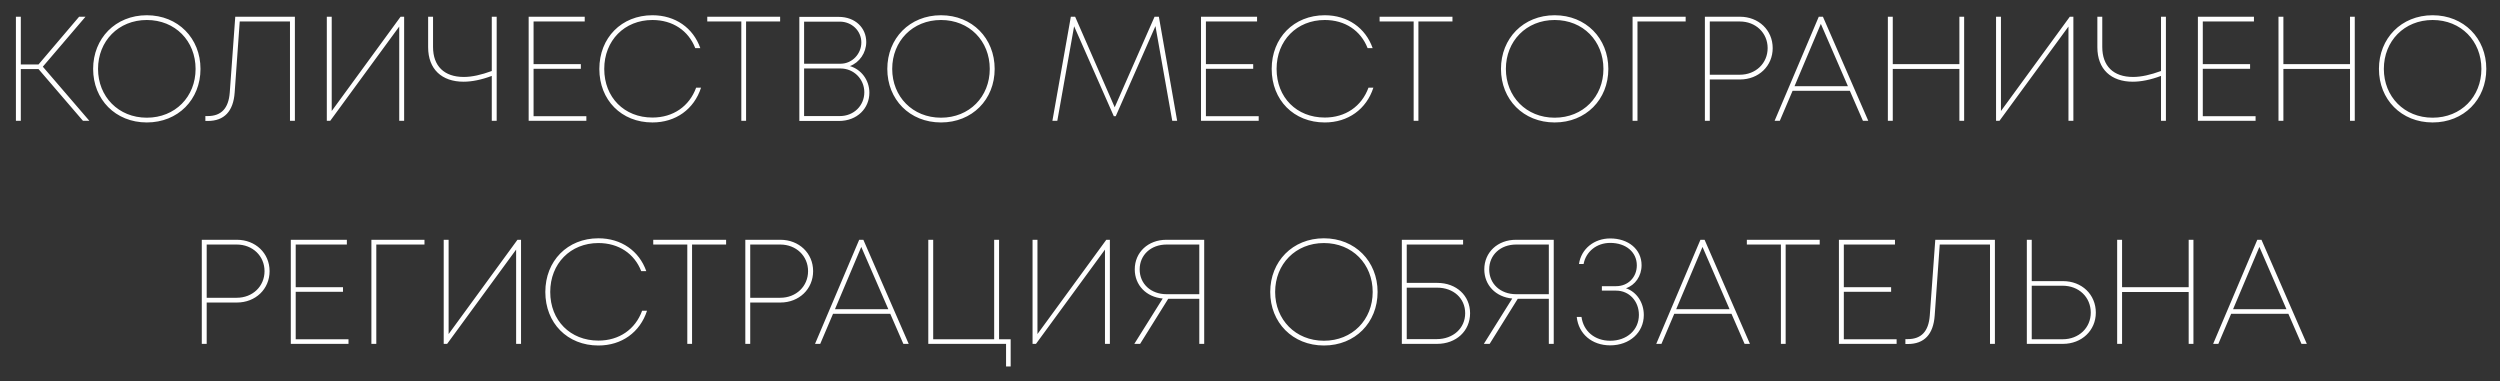 <?xml version="1.0" encoding="UTF-8"?> <svg xmlns="http://www.w3.org/2000/svg" width="269" height="41" viewBox="0 0 269 41" fill="none"><rect x="0" y="0" width="269" height="41" fill="#333333" stroke="none"/><path d="M8.928 13L4.144 7.432H2.24V13H1.712V1.8H2.24V6.936H4.144L8.512 1.8H9.2L4.608 7.176L9.616 13H8.928ZM15.797 13.176C12.421 13.176 10.021 10.696 10.021 7.416C10.021 4.136 12.421 1.64 15.797 1.64C19.157 1.64 21.573 4.12 21.573 7.416C21.573 10.712 19.157 13.176 15.797 13.176ZM15.797 12.664C18.853 12.664 21.045 10.408 21.045 7.416C21.045 4.408 18.853 2.152 15.797 2.152C12.741 2.152 10.549 4.424 10.549 7.416C10.549 10.392 12.741 12.664 15.797 12.664ZM25.314 1.8H31.73V13H31.202V2.312H25.794L25.25 9.96C25.106 11.976 24.13 13.016 22.354 13.016H22.098V12.488H22.354C23.81 12.488 24.594 11.656 24.722 9.96L25.314 1.8ZM43.101 1.8H43.485V13H42.957V2.856L35.533 13H35.165V1.8H35.693V11.944L43.101 1.8ZM52.915 1.8H53.443V13H52.915V8.168C51.811 8.584 50.771 8.792 49.875 8.792C47.555 8.792 46.067 7.464 46.067 5.08V1.8H46.595V5.048C46.595 7.112 47.795 8.28 49.907 8.28C50.787 8.28 51.779 8.056 52.915 7.64V1.8ZM57.412 12.504H63.092V13H56.884V1.8H62.916V2.312H57.412V6.904H62.5V7.4H57.412V12.504ZM70.201 13.176C66.857 13.176 64.489 10.76 64.489 7.416C64.489 4.072 66.873 1.64 70.201 1.64C72.665 1.64 74.585 3 75.353 5.176H74.809C74.073 3.288 72.377 2.152 70.201 2.152C67.193 2.152 65.017 4.36 65.017 7.416C65.017 10.488 67.177 12.648 70.201 12.648C72.425 12.648 74.169 11.448 74.905 9.432H75.433C74.681 11.752 72.713 13.176 70.201 13.176ZM83.942 1.8V2.312H80.278V13H79.766V2.312H76.102V1.8H83.942ZM91.449 7.112C92.665 7.464 93.545 8.616 93.545 9.976C93.545 11.656 92.233 13.016 90.265 13.016H86.009V1.816H90.249C92.025 1.816 93.209 3 93.209 4.52C93.209 5.688 92.473 6.728 91.449 7.112ZM90.361 2.328H86.521V6.856H90.441C91.705 6.856 92.681 5.784 92.681 4.568C92.681 3.32 91.657 2.328 90.361 2.328ZM90.377 12.488C91.865 12.488 93.001 11.368 93.001 9.928C93.001 8.504 91.865 7.368 90.441 7.368H86.521V12.488H90.377ZM101.25 13.176C97.874 13.176 95.474 10.696 95.474 7.416C95.474 4.136 97.874 1.64 101.25 1.64C104.61 1.64 107.026 4.12 107.026 7.416C107.026 10.712 104.61 13.176 101.25 13.176ZM101.25 12.664C104.306 12.664 106.498 10.408 106.498 7.416C106.498 4.408 104.306 2.152 101.25 2.152C98.194 2.152 96.002 4.424 96.002 7.416C96.002 10.392 98.194 12.664 101.25 12.664ZM126.662 13H126.134L124.326 2.808L120.054 12.504H119.846L115.574 2.824L113.766 13H113.238L115.222 1.8H115.686L119.942 11.544L124.23 1.8H124.694L126.662 13ZM129.756 12.504H135.436V13H129.228V1.8H135.26V2.312H129.756V6.904H134.844V7.4H129.756V12.504ZM142.545 13.176C139.201 13.176 136.833 10.76 136.833 7.416C136.833 4.072 139.217 1.64 142.545 1.64C145.009 1.64 146.929 3 147.697 5.176H147.153C146.417 3.288 144.721 2.152 142.545 2.152C139.537 2.152 137.361 4.36 137.361 7.416C137.361 10.488 139.521 12.648 142.545 12.648C144.769 12.648 146.513 11.448 147.249 9.432H147.777C147.025 11.752 145.057 13.176 142.545 13.176ZM156.285 1.8V2.312H152.621V13H152.109V2.312H148.445V1.8H156.285ZM167.281 13.176C163.905 13.176 161.505 10.696 161.505 7.416C161.505 4.136 163.905 1.64 167.281 1.64C170.641 1.64 173.057 4.12 173.057 7.416C173.057 10.712 170.641 13.176 167.281 13.176ZM167.281 12.664C170.337 12.664 172.529 10.408 172.529 7.416C172.529 4.408 170.337 2.152 167.281 2.152C164.225 2.152 162.033 4.424 162.033 7.416C162.033 10.392 164.225 12.664 167.281 12.664ZM181.377 1.8V2.312H176.193V13H175.665V1.8H181.377ZM187.222 1.8C189.222 1.8 190.742 3.24 190.742 5.176C190.742 7.096 189.238 8.552 187.222 8.552H183.974V13H183.446V1.8H187.222ZM187.206 8.04C188.918 8.04 190.198 6.808 190.198 5.176C190.198 3.544 188.918 2.312 187.206 2.312H183.974V8.04H187.206ZM200.451 13L199.043 9.768H192.883L191.507 13H190.947L195.699 1.8H196.147L201.027 13H200.451ZM195.923 2.568L193.091 9.272H198.835L195.923 2.568ZM210.83 1.8H211.342V13H210.83V7.416H203.662V13H203.134V1.8H203.662V6.904H210.83V1.8ZM222.711 1.8H223.095V13H222.567V2.856L215.143 13H214.775V1.8H215.303V11.944L222.711 1.8ZM232.524 1.8H233.052V13H232.524V8.168C231.42 8.584 230.38 8.792 229.484 8.792C227.164 8.792 225.676 7.464 225.676 5.08V1.8H226.204V5.048C226.204 7.112 227.404 8.28 229.516 8.28C230.396 8.28 231.388 8.056 232.524 7.64V1.8ZM237.021 12.504H242.701V13H236.493V1.8H242.525V2.312H237.021V6.904H242.109V7.4H237.021V12.504ZM252.861 1.8H253.373V13H252.861V7.416H245.693V13H245.165V1.8H245.693V6.904H252.861V1.8ZM261.75 13.176C258.374 13.176 255.974 10.696 255.974 7.416C255.974 4.136 258.374 1.64 261.75 1.64C265.11 1.64 267.526 4.12 267.526 7.416C267.526 10.712 265.11 13.176 261.75 13.176ZM261.75 12.664C264.806 12.664 266.998 10.408 266.998 7.416C266.998 4.408 264.806 2.152 261.75 2.152C258.694 2.152 256.502 4.424 256.502 7.416C256.502 10.392 258.694 12.664 261.75 12.664Z" fill="white"></path><path d="M25.488 25.8C27.488 25.8 29.008 27.24 29.008 29.176C29.008 31.096 27.504 32.552 25.488 32.552H22.24V37H21.712V25.8H25.488ZM25.472 32.04C27.184 32.04 28.464 30.808 28.464 29.176C28.464 27.544 27.184 26.312 25.472 26.312H22.24V32.04H25.472ZM31.818 36.504H37.498V37H31.29V25.8H37.322V26.312H31.818V30.904H36.906V31.4H31.818V36.504ZM45.674 25.8V26.312H40.49V37H39.962V25.8H45.674ZM55.679 25.8H56.063V37H55.535V26.856L48.111 37H47.743V25.8H48.271V35.944L55.679 25.8ZM64.389 37.176C61.045 37.176 58.677 34.76 58.677 31.416C58.677 28.072 61.061 25.64 64.389 25.64C66.853 25.64 68.773 27 69.541 29.176H68.997C68.261 27.288 66.565 26.152 64.389 26.152C61.381 26.152 59.205 28.36 59.205 31.416C59.205 34.488 61.365 36.648 64.389 36.648C66.613 36.648 68.357 35.448 69.093 33.432H69.621C68.869 35.752 66.901 37.176 64.389 37.176ZM78.129 25.8V26.312H74.465V37H73.953V26.312H70.289V25.8H78.129ZM83.972 25.8C85.972 25.8 87.492 27.24 87.492 29.176C87.492 31.096 85.988 32.552 83.972 32.552H80.724V37H80.196V25.8H83.972ZM83.956 32.04C85.668 32.04 86.948 30.808 86.948 29.176C86.948 27.544 85.668 26.312 83.956 26.312H80.724V32.04H83.956ZM97.201 37L95.793 33.768H89.633L88.257 37H87.697L92.449 25.8H92.897L97.777 37H97.201ZM92.673 26.568L89.841 33.272H95.585L92.673 26.568ZM107.5 36.504H108.748V39.432H108.252V37H99.884V25.8H100.412V36.504H106.972V25.8H107.5V36.504ZM119.039 25.8H119.423V37H118.895V26.856L111.471 37H111.103V25.8H111.631V35.944L119.039 25.8ZM125.508 25.8H129.572V37H129.044V32.152H125.7L122.676 37H122.052L125.108 32.12C123.332 31.96 122.1 30.68 122.1 28.984C122.1 27.144 123.54 25.8 125.508 25.8ZM125.524 31.656H129.044V26.312H125.524C123.844 26.312 122.628 27.432 122.628 28.984C122.628 30.536 123.828 31.656 125.524 31.656ZM142.453 37.176C139.077 37.176 136.677 34.696 136.677 31.416C136.677 28.136 139.077 25.64 142.453 25.64C145.813 25.64 148.229 28.12 148.229 31.416C148.229 34.712 145.813 37.176 142.453 37.176ZM142.453 36.664C145.509 36.664 147.701 34.408 147.701 31.416C147.701 28.408 145.509 26.152 142.453 26.152C139.397 26.152 137.205 28.424 137.205 31.416C137.205 34.392 139.397 36.664 142.453 36.664ZM154.661 30.44C156.709 30.44 158.181 31.816 158.181 33.704C158.181 35.624 156.677 37 154.629 37H150.837V25.8H157.429V26.312H151.365V30.44H154.661ZM154.597 36.488C156.357 36.488 157.653 35.32 157.653 33.704C157.653 32.088 156.389 30.952 154.629 30.952H151.365V36.488H154.597ZM163.118 25.8H167.182V37H166.654V32.152H163.31L160.286 37H159.662L162.718 32.12C160.942 31.96 159.71 30.68 159.71 28.984C159.71 27.144 161.15 25.8 163.118 25.8ZM163.134 31.656H166.654V26.312H163.134C161.454 26.312 160.238 27.432 160.238 28.984C160.238 30.536 161.438 31.656 163.134 31.656ZM174.954 31.016C176.09 31.4 176.874 32.536 176.874 33.896C176.874 35.784 175.338 37.16 173.258 37.16C171.29 37.16 169.85 35.928 169.658 34.104H170.17C170.378 35.624 171.578 36.664 173.258 36.664C175.05 36.664 176.346 35.512 176.346 33.88C176.346 32.392 175.29 31.272 173.898 31.272H172.362V30.792H173.898C175.178 30.792 176.122 29.832 176.122 28.552C176.122 27.128 174.954 26.136 173.258 26.136C171.802 26.136 170.65 27.064 170.394 28.408H169.898C170.138 26.76 171.546 25.656 173.258 25.656C175.21 25.656 176.634 26.824 176.634 28.536C176.634 29.704 175.946 30.68 174.954 31.016ZM187.717 37L186.309 33.768H180.149L178.773 37H178.213L182.965 25.8H183.413L188.293 37H187.717ZM183.189 26.568L180.357 33.272H186.101L183.189 26.568ZM195.801 25.8V26.312H192.137V37H191.625V26.312H187.961V25.8H195.801ZM198.396 36.504H204.076V37H197.868V25.8H203.9V26.312H198.396V30.904H203.484V31.4H198.396V36.504ZM208.236 25.8H214.652V37H214.124V26.312H208.716L208.172 33.96C208.028 35.976 207.052 37.016 205.276 37.016H205.02V36.488H205.276C206.732 36.488 207.516 35.656 207.644 33.96L208.236 25.8ZM221.975 30.248C224.007 30.248 225.511 31.688 225.511 33.64C225.511 35.56 223.991 37 221.975 37H218.087V25.8H218.615V30.248H221.975ZM221.943 36.504C223.687 36.504 224.967 35.272 224.967 33.64C224.967 31.976 223.687 30.744 221.943 30.744H218.615V36.504H221.943ZM235.502 25.8H236.014V37H235.502V31.416H228.334V37H227.806V25.8H228.334V30.904H235.502V25.8ZM247.638 37L246.23 33.768H240.07L238.694 37H238.134L242.886 25.8H243.334L248.214 37H247.638ZM243.11 26.568L240.278 33.272H246.022L243.11 26.568Z" fill="white"></path></svg> 